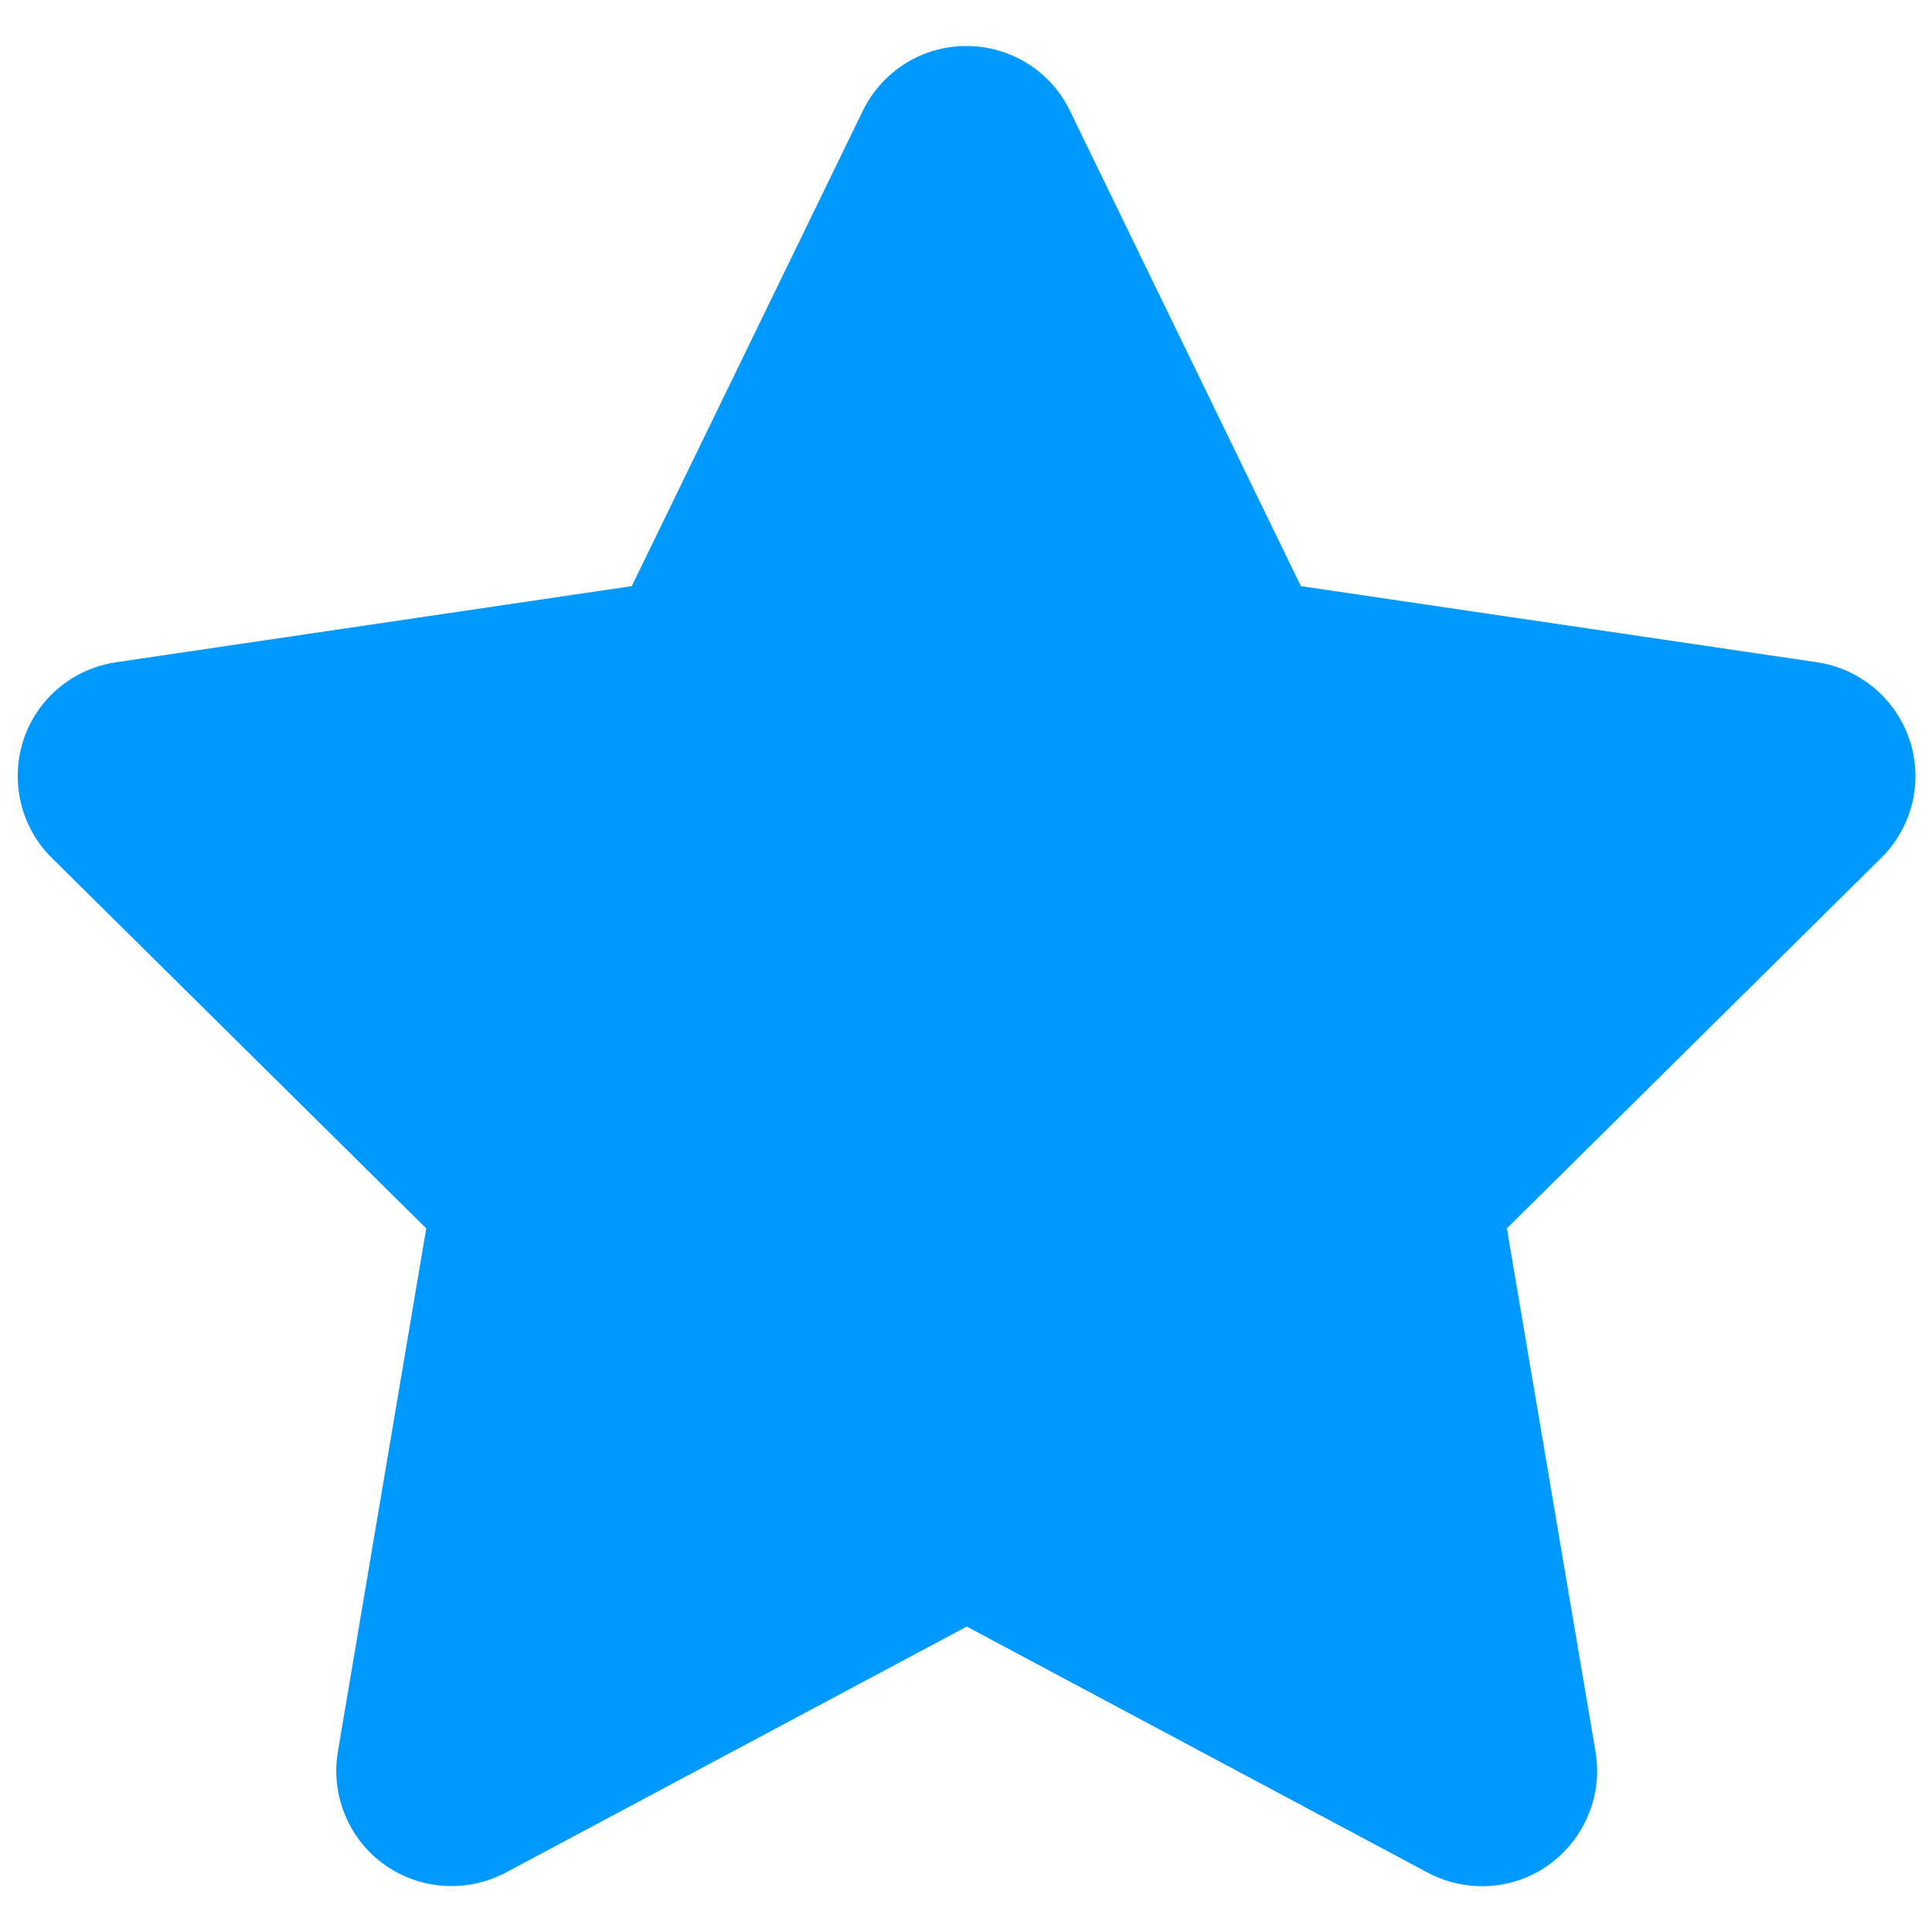 <svg width="40" height="40" viewBox="0 0 21 20" fill="none" xmlns="http://www.w3.org/2000/svg">
<path d="M11.629 0.703C11.422 0.273 10.984 0 10.504 0C10.023 0 9.59 0.273 9.379 0.703L6.867 5.871L1.258 6.699C0.789 6.77 0.398 7.098 0.254 7.547C0.109 7.996 0.226 8.492 0.562 8.824L4.633 12.852L3.672 18.543C3.594 19.012 3.789 19.488 4.176 19.766C4.562 20.043 5.074 20.078 5.496 19.855L10.508 17.18L15.519 19.855C15.941 20.078 16.453 20.047 16.84 19.766C17.226 19.484 17.422 19.012 17.343 18.543L16.379 12.852L20.449 8.824C20.785 8.492 20.906 7.996 20.758 7.547C20.609 7.098 20.222 6.77 19.754 6.699L14.14 5.871L11.629 0.703Z" fill="#0099FF"/>
</svg>
